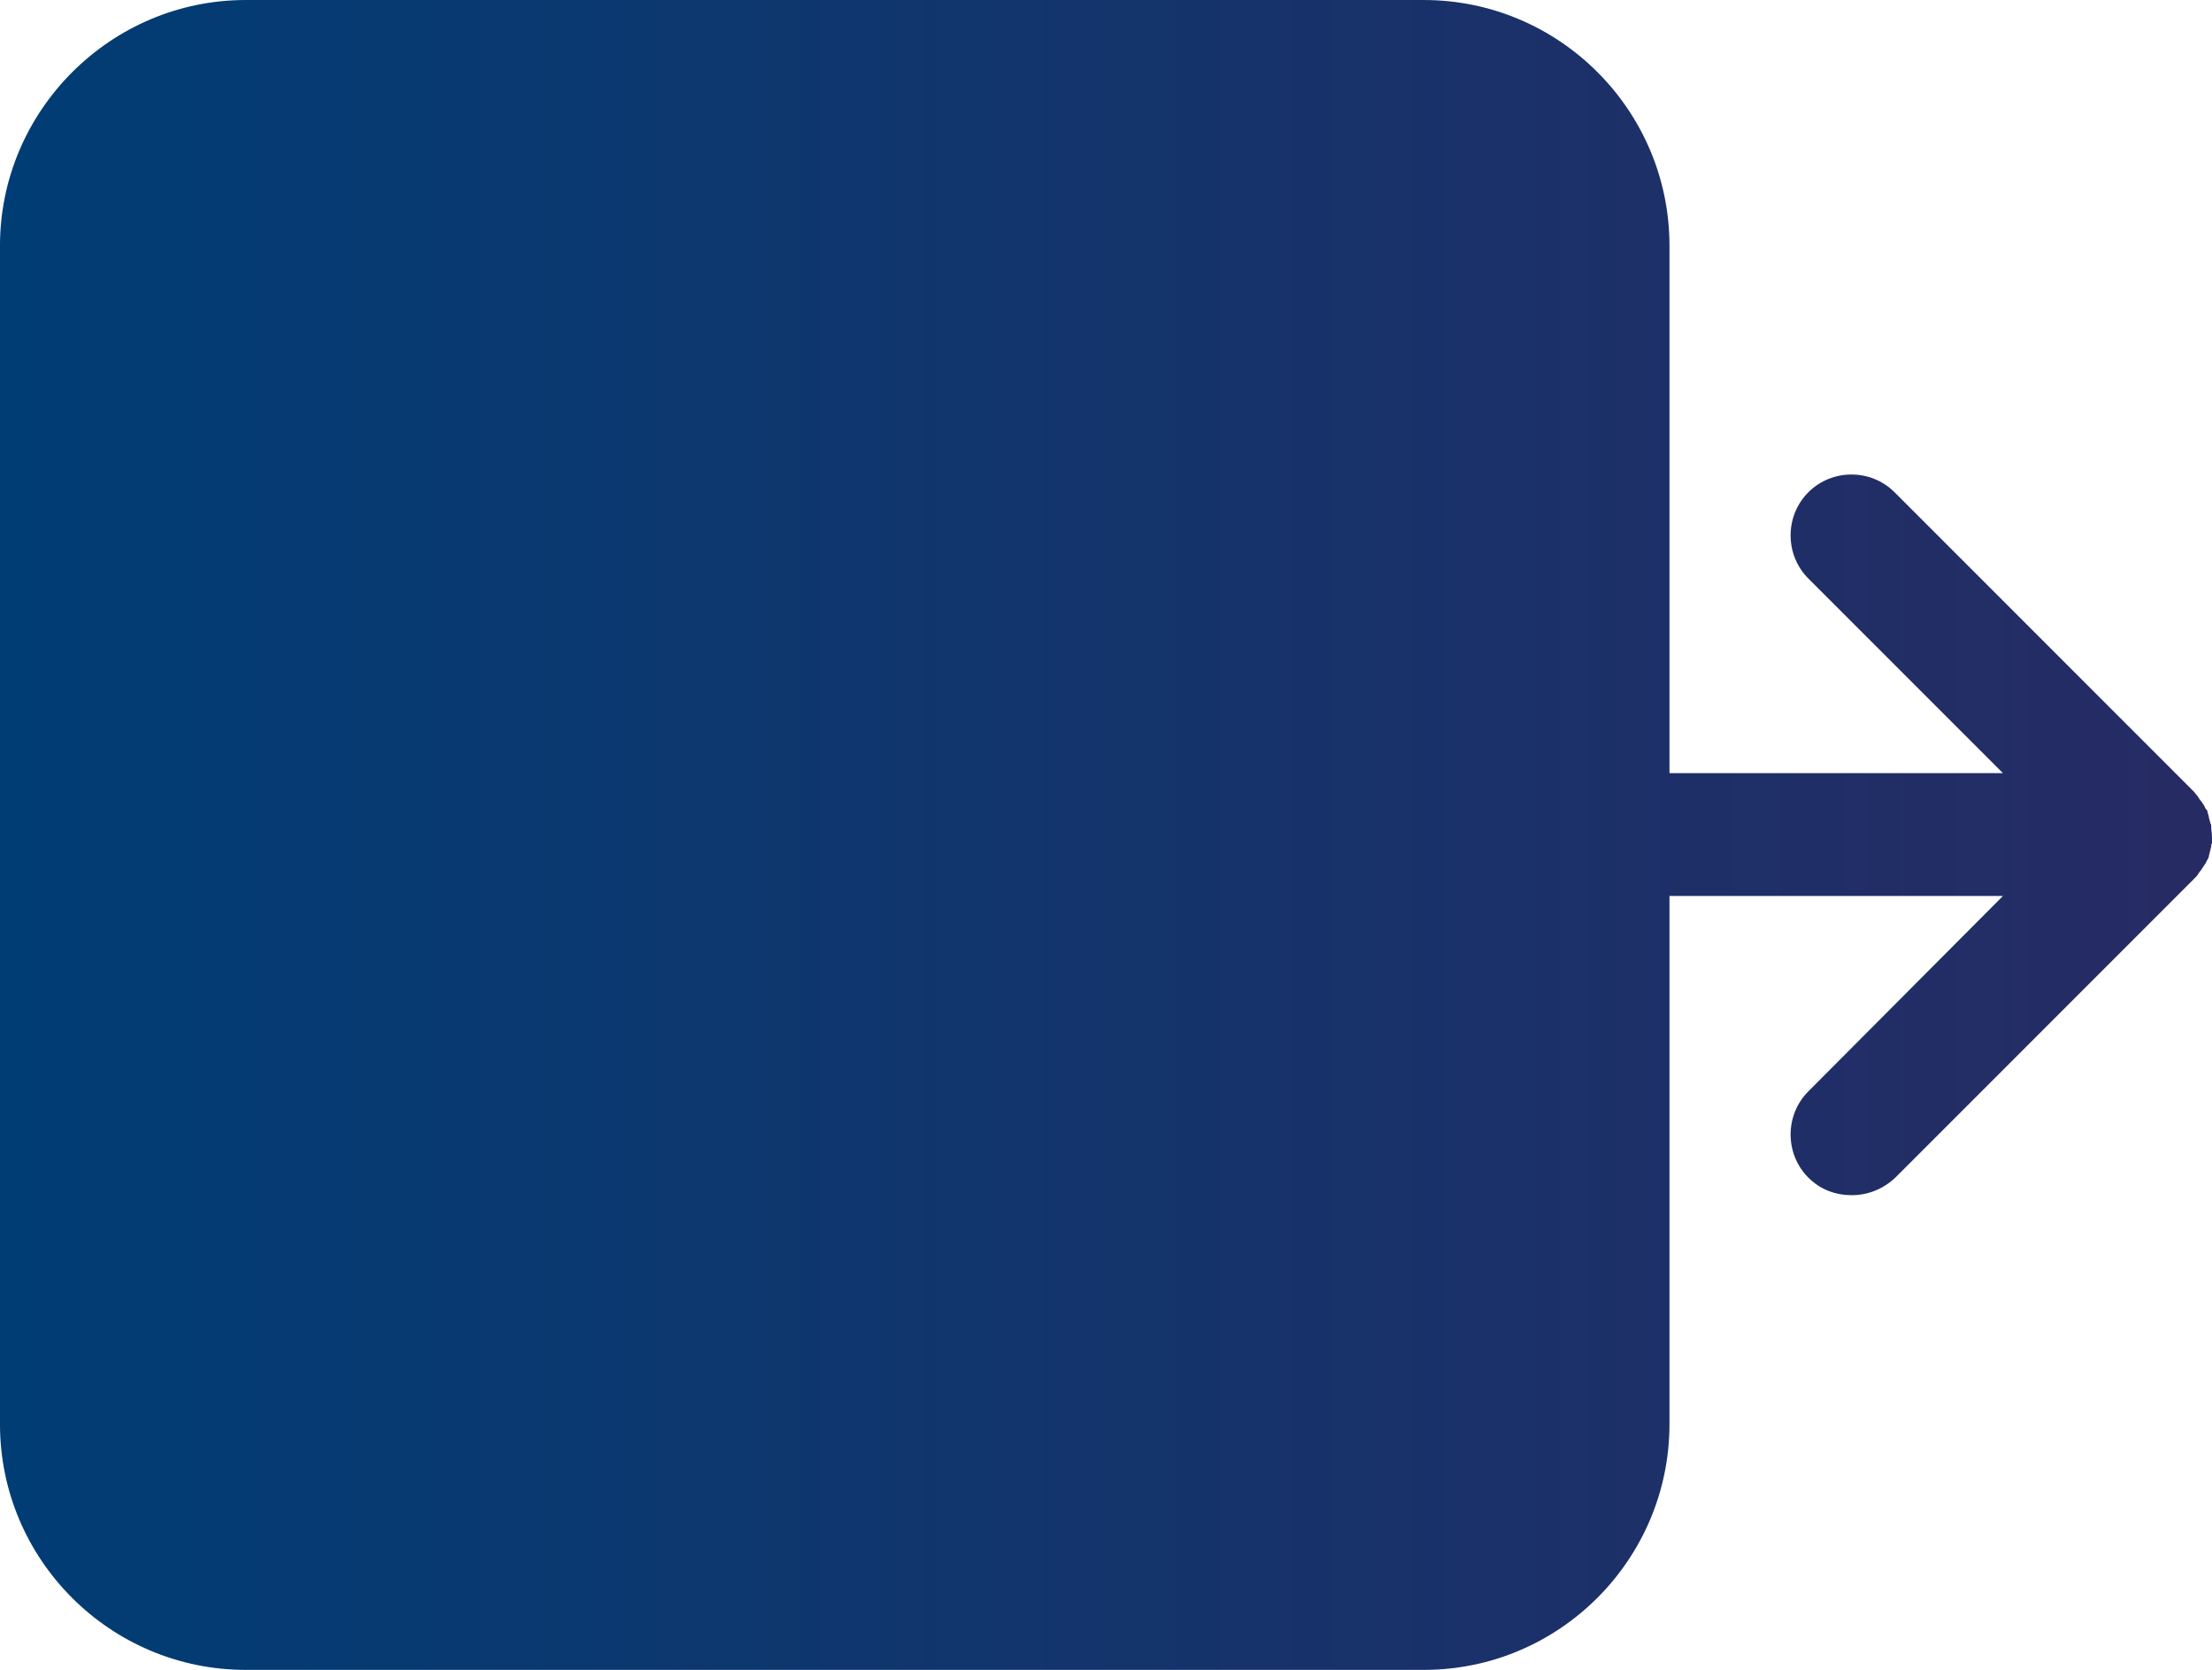 <?xml version="1.0" encoding="UTF-8" standalone="no"?><!-- Generator: Adobe Illustrator 23.0.4, SVG Export Plug-In . SVG Version: 6.00 Build 0)  --><svg xmlns="http://www.w3.org/2000/svg" enable-background="new 0 0 289.9 218.8" fill="#000000" id="Layer_1" version="1.1" viewBox="0 0 289.9 218.8" x="0px" xml:space="preserve" y="0px">
<linearGradient gradientUnits="userSpaceOnUse" id="SVGID_1_" x2="289.87" y1="109.42" y2="109.42">
	<stop offset="0" stop-color="#003d74"/>
	<stop offset="1" stop-color="#272b64"/>
</linearGradient>
<path d="m289.8 108.6v-0.3c0-0.1 0-0.3-0.1-0.4 0-0.1-0.1-0.3-0.1-0.4s-0.1-0.2-0.1-0.4c0-0.1-0.1-0.3-0.1-0.4s-0.1-0.2-0.1-0.4c0-0.1-0.1-0.2-0.2-0.3s-0.1-0.2-0.2-0.4c-0.1-0.1-0.1-0.2-0.2-0.3s-0.1-0.2-0.2-0.3-0.2-0.2-0.3-0.4c-0.1-0.1-0.1-0.2-0.2-0.3-0.2-0.2-0.3-0.4-0.5-0.6l-39.2-39.2c-3.1-3.1-8.2-3.1-11.3 0s-3.1 8.2 0 11.3l25.5 25.5h-43.7v-69.1c0-17.8-14.5-32.2-32.2-32.2h-154.4c-17.7 0-32.2 14.5-32.2 32.2v154.4c0 17.8 14.5 32.2 32.2 32.2h154.4c17.8 0 32.2-14.5 32.2-32.2v-69.2h43.7l-25.5 25.6c-3.1 3.1-3.1 8.2 0 11.3 1.6 1.6 3.6 2.3 5.7 2.3s4.1-0.8 5.7-2.3l39.2-39.2c0.2-0.2 0.4-0.4 0.5-0.6 0.1-0.1 0.1-0.2 0.2-0.3s0.2-0.2 0.3-0.4c0.1-0.1 0.1-0.2 0.2-0.3s0.1-0.2 0.2-0.3 0.1-0.2 0.2-0.4c0.1-0.1 0.1-0.2 0.2-0.3 0-0.1 0.1-0.2 0.1-0.4 0-0.1 0.1-0.2 0.1-0.4 0-0.1 0.1-0.2 0.1-0.4 0-0.1 0.1-0.3 0.1-0.4s0-0.3 0.1-0.4v-0.3c0-0.5 0-1-0.1-1.6z" fill="url(#SVGID_1_)"/>
</svg>